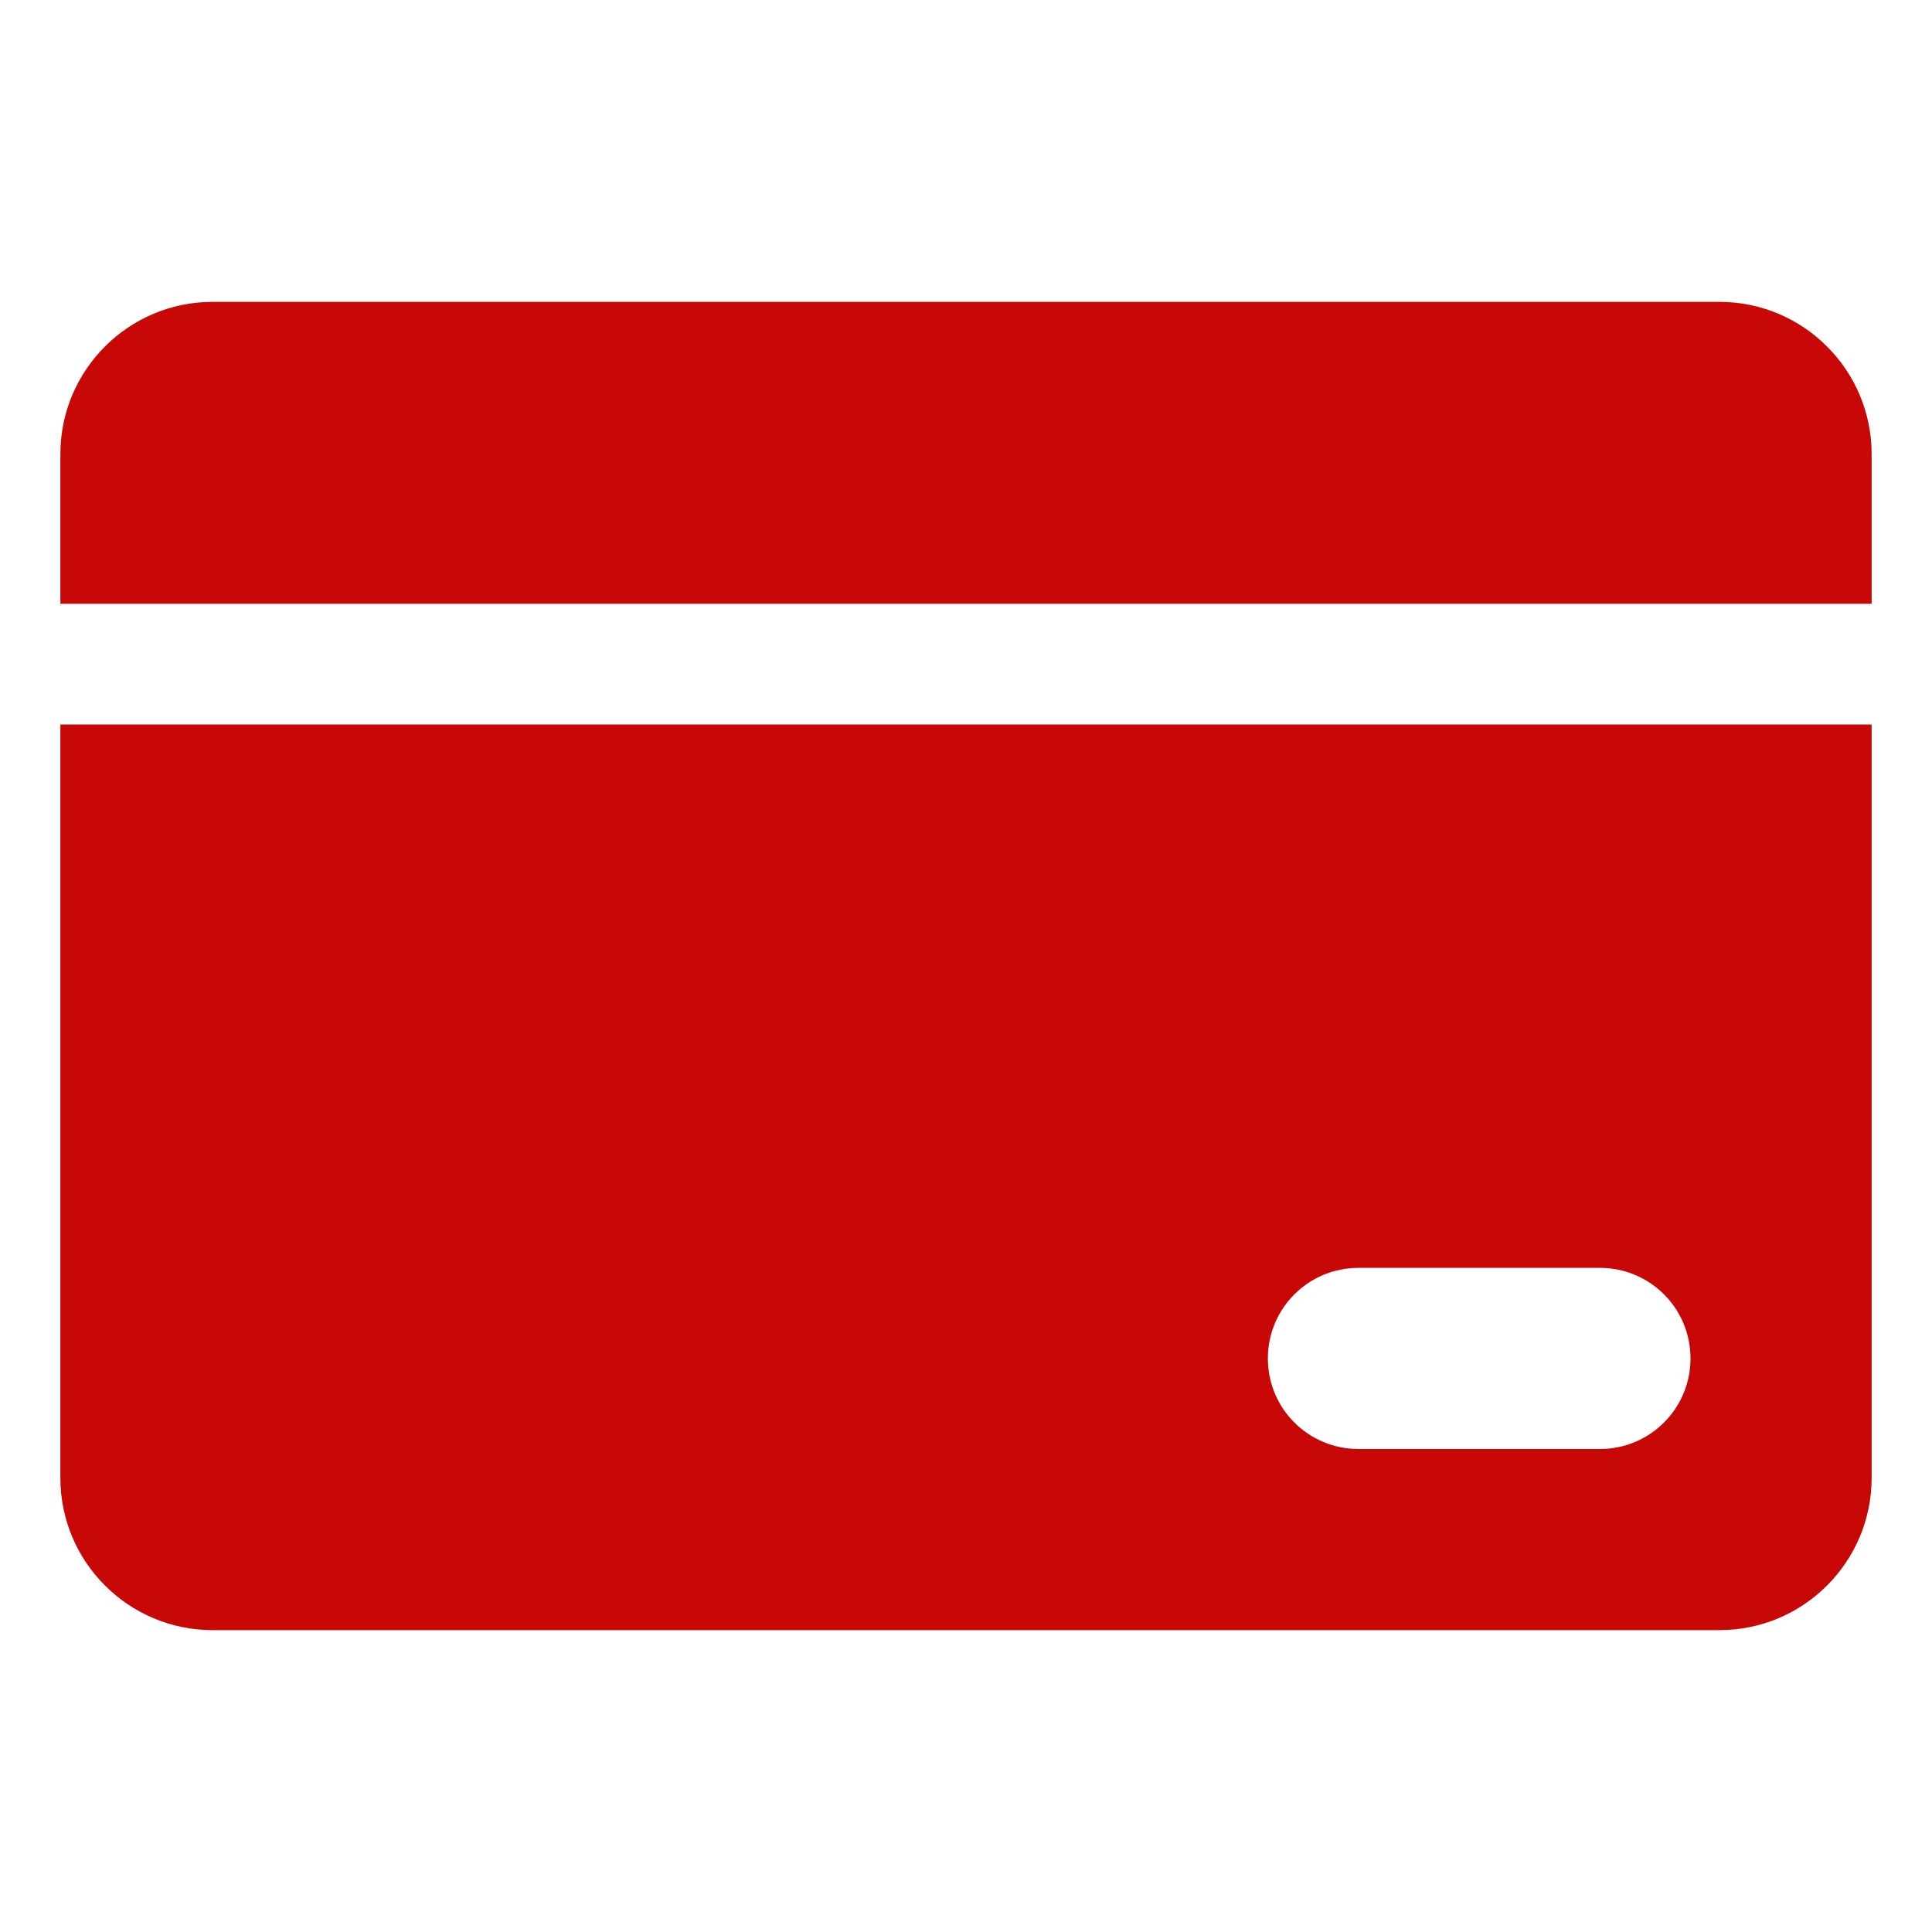 <svg xmlns="http://www.w3.org/2000/svg" version="1.1" xmlns:xlink="http://www.w3.org/1999/xlink" width="512" height="512" x="0" y="0" viewBox="0 0 32 32" style="enable-background:new 0 0 512 512" xml:space="preserve" class=""><g><path fill="#c80707" d="M28.48 5H3.52C2.13 5 1 6.13 1 7.52V10h30V7.52C31 6.13 29.87 5 28.48 5zM1 12v12.48C1 25.87 2.13 27 3.52 27h24.96c1.39 0 2.52-1.13 2.52-2.52V12zm25.5 12h-4c-.83 0-1.5-.67-1.5-1.5s.67-1.5 1.5-1.5h4c.83 0 1.5.67 1.5 1.5s-.67 1.5-1.5 1.5z" opacity="1" data-original="#ff6174" class=""></path></g></svg>